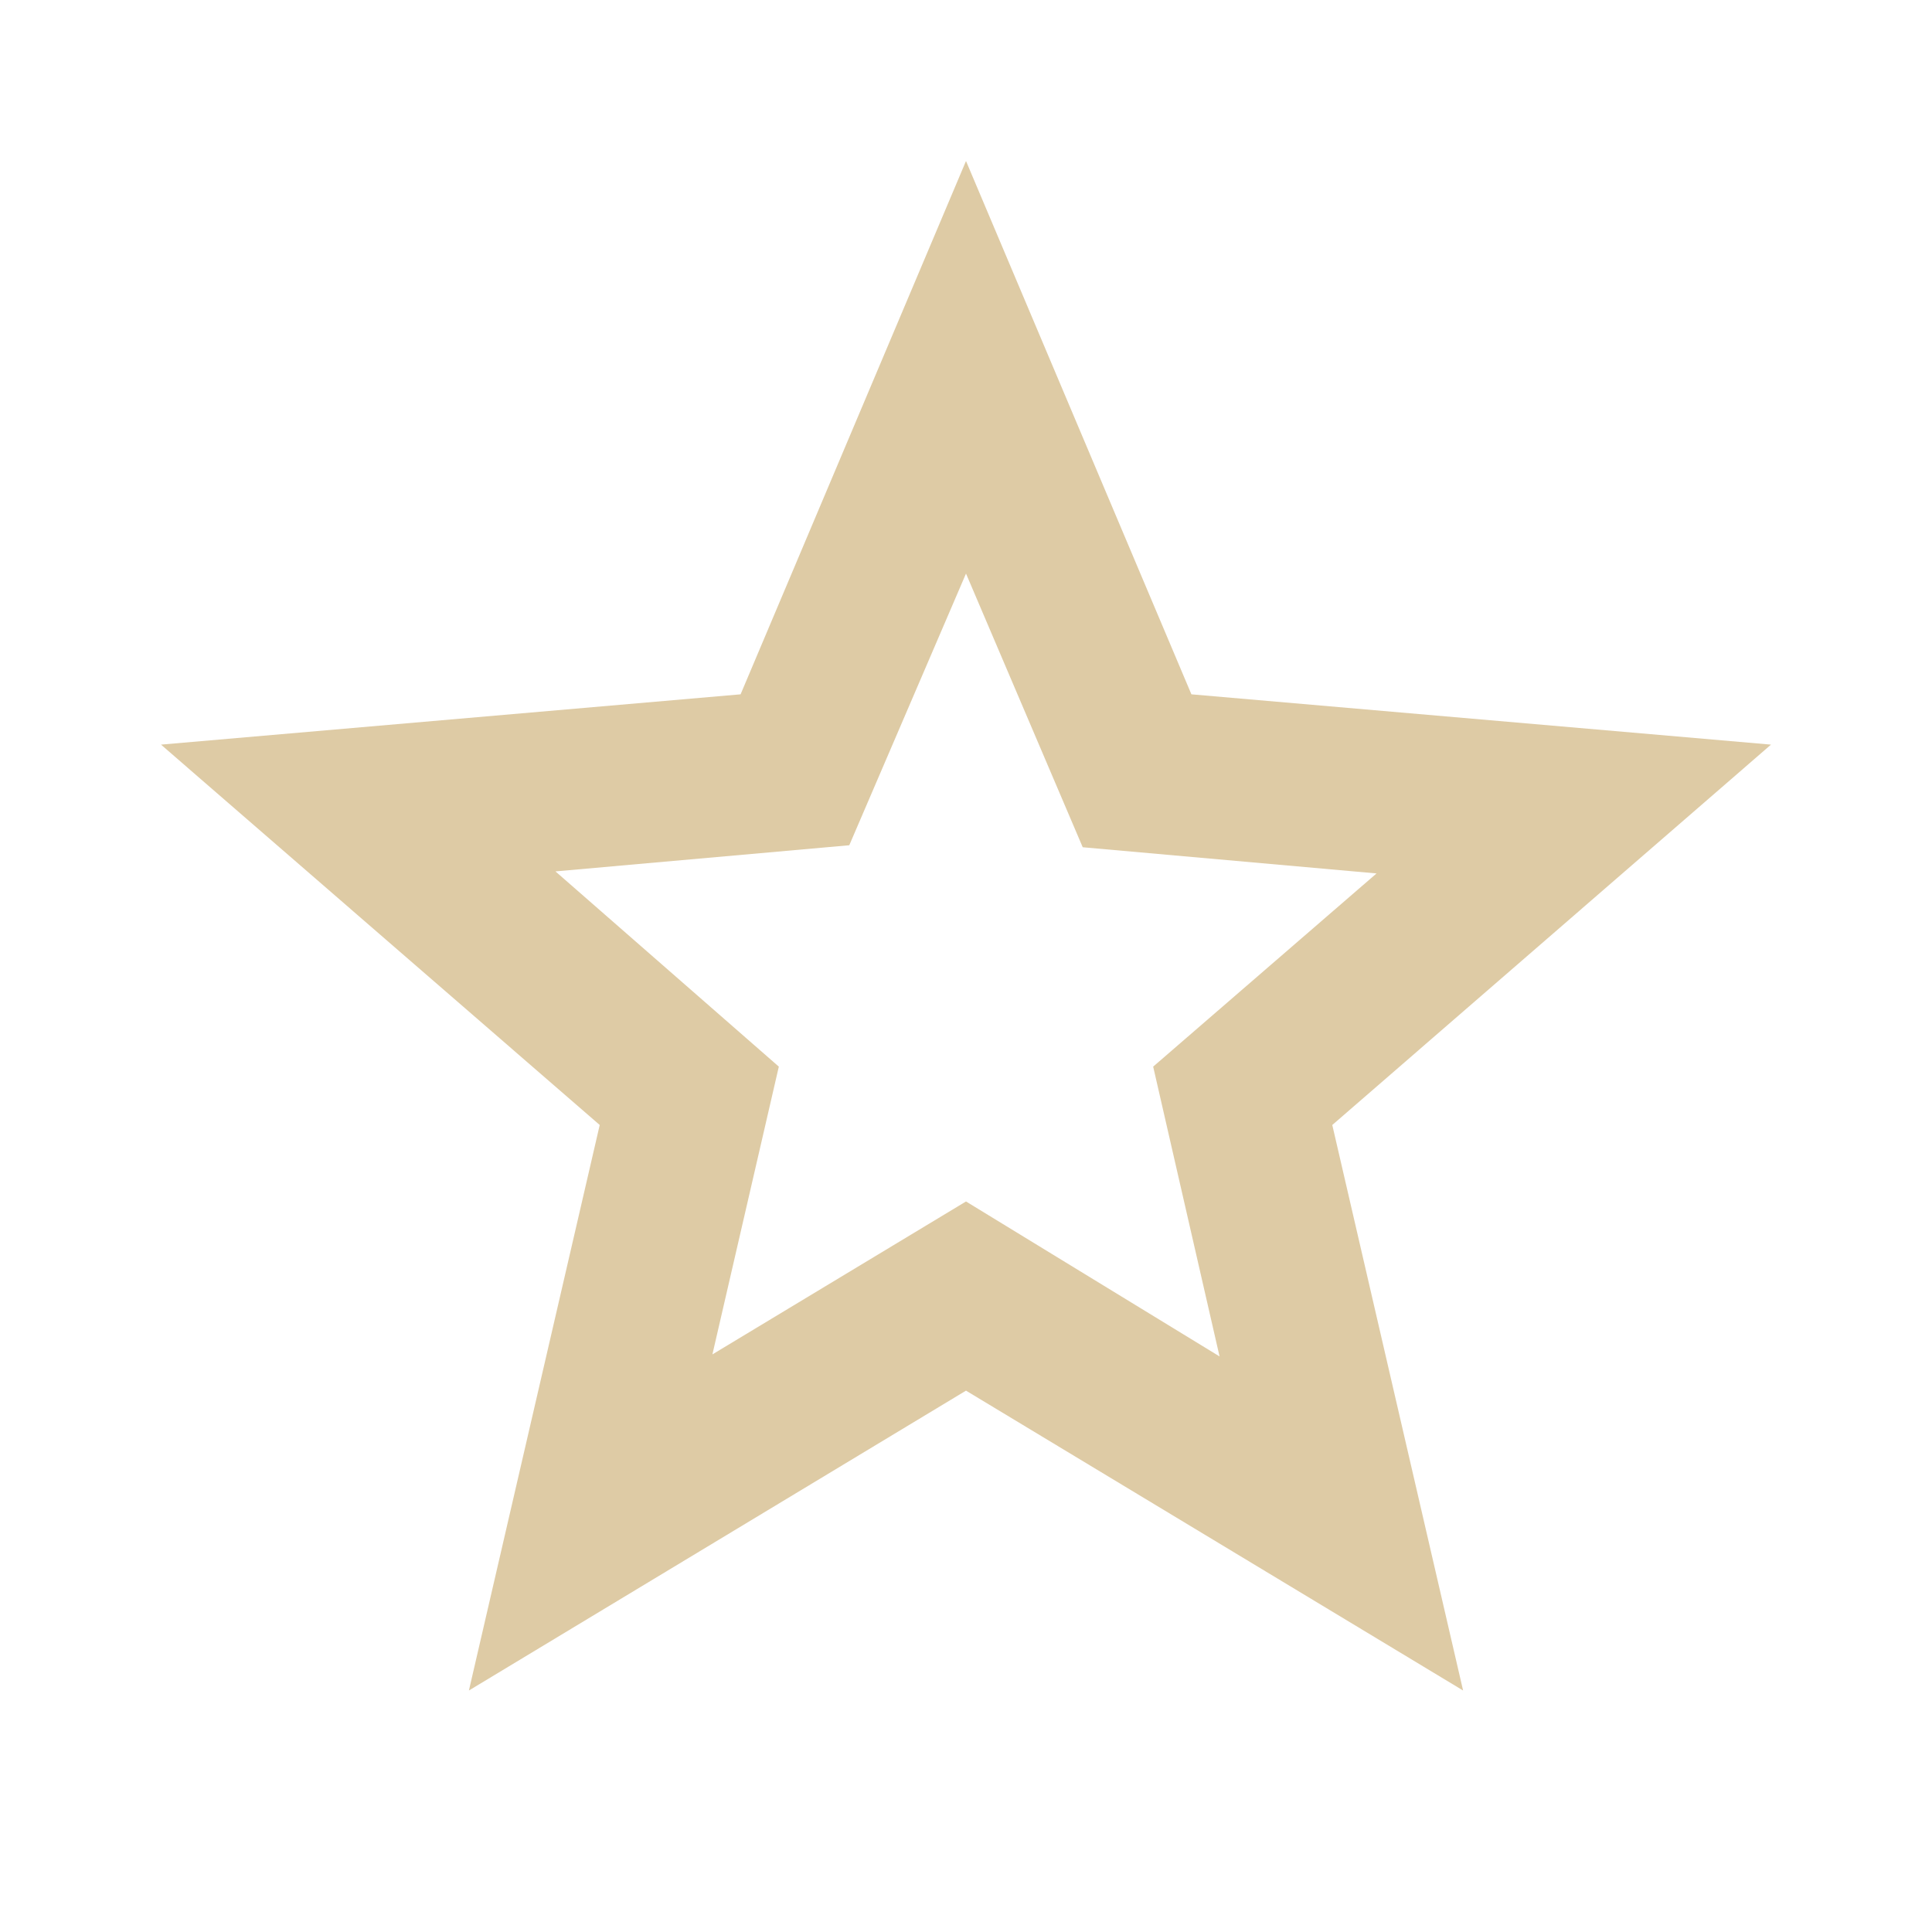<?xml version="1.0" encoding="utf-8"?>
<svg xmlns="http://www.w3.org/2000/svg" width="58" height="58" viewBox="0 0 58 58" fill="none">
<mask id="mask0_6_67" style="mask-type:alpha" maskUnits="userSpaceOnUse" x="0" y="0" width="58" height="58">
<rect width="58" height="58" fill="#D9D9D9"/>
</mask>
<g mask="url(#mask0_6_67)">
<path d="M21.387 40.66L29 36.069L36.612 40.721L34.619 32.021L41.325 26.221L32.504 25.435L29 17.219L25.496 25.375L16.675 26.16L23.381 32.021L21.387 40.66ZM14.077 50.75L18.004 33.773L4.833 22.354L22.233 20.844L29 4.833L35.767 20.844L53.167 22.354L39.996 33.773L43.923 50.75L29 41.748L14.077 50.75Z" fill="#DECBA5"/>
</g>
</svg>